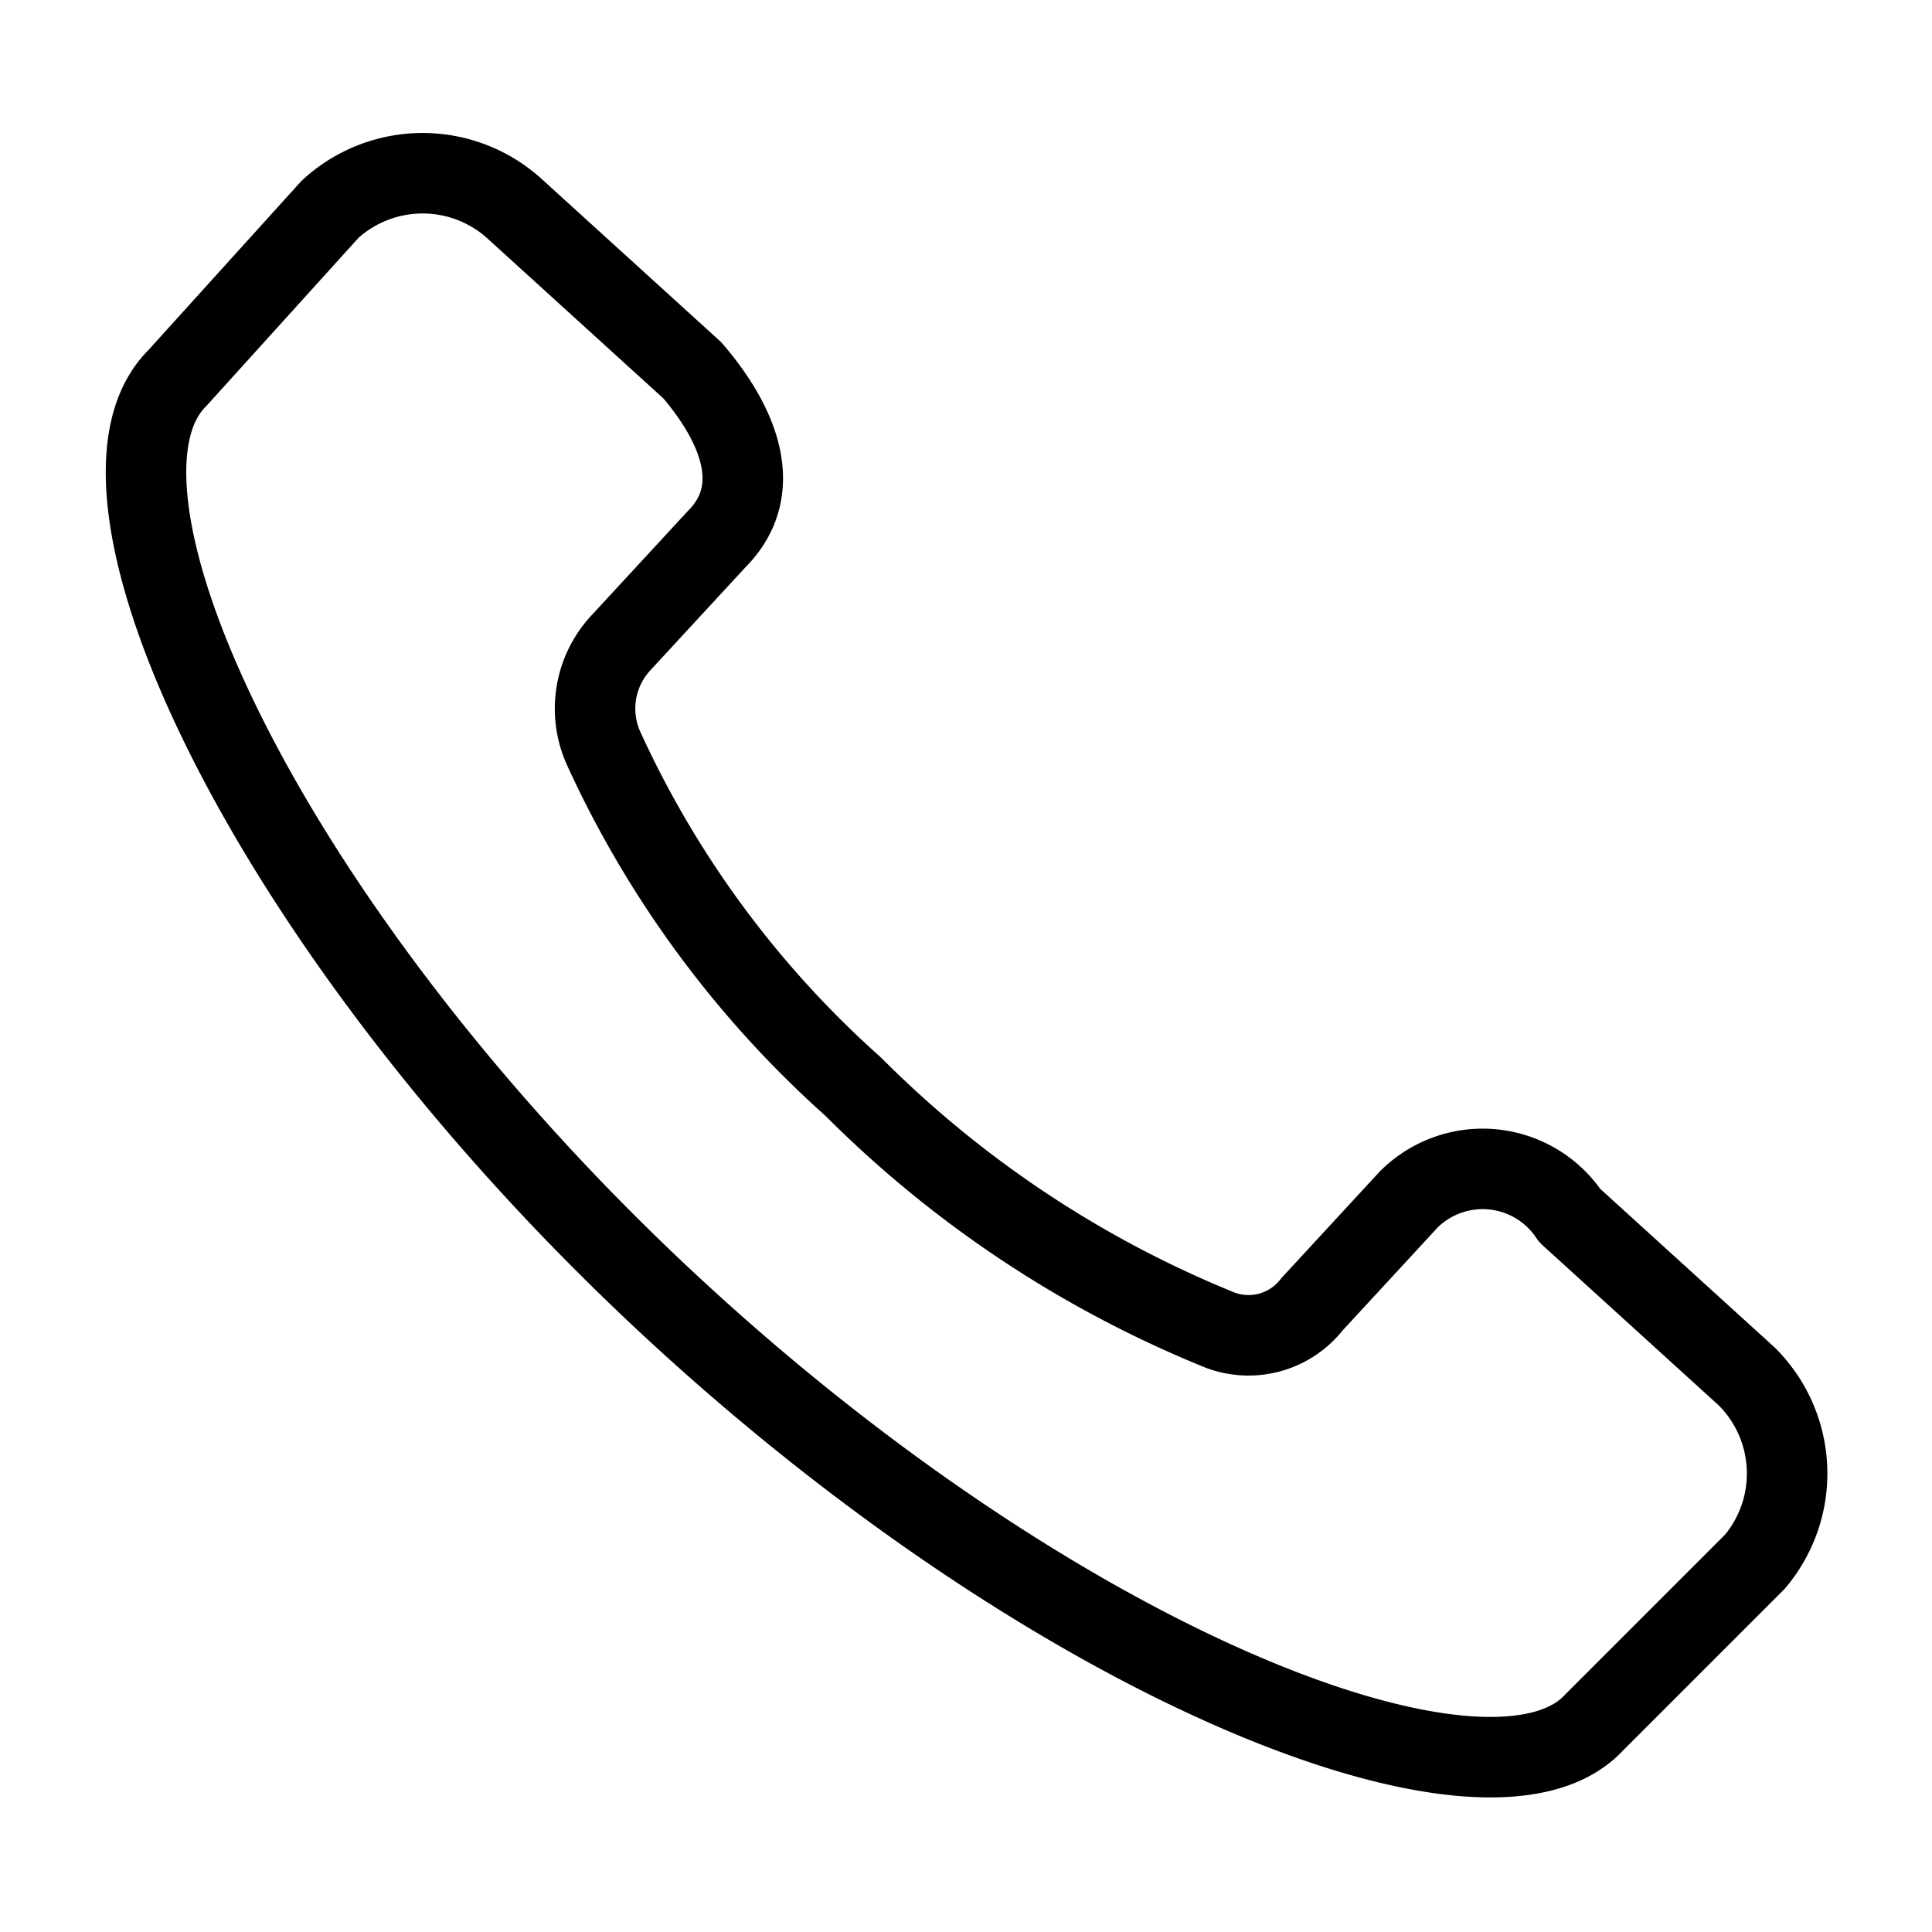 <svg id="Layer_1" data-name="Layer 1" xmlns="http://www.w3.org/2000/svg" width="24" height="24" viewBox="0 0 24 24">
  <defs>
    <style>
      .cls-1 {
        fill: none;
        stroke: #000;
        stroke-linecap: round;
        stroke-linejoin: round;
      }
    </style>
  </defs>
  <path id="Path_33" data-name="Path 33" class="cls-1" d="M2.2,4.7c-1.4,1.4,1.1,6.8,6,11.4s10.3,6.7,11.6,5.3l2-2a1.7,1.7,0,0,0-.1-2.3l-2.2-2a1.3,1.3,0,0,0-2-.2l-1.2,1.3a1,1,0,0,1-1.2.3,13.7,13.7,0,0,1-4.5-3A12.7,12.7,0,0,1,7.5,9.3,1.2,1.2,0,0,1,7.7,8L8.9,6.7c.6-.6.3-1.4-.3-2.1l-2.2-2a1.7,1.7,0,0,0-2.3,0h0Z"/>
</svg>
